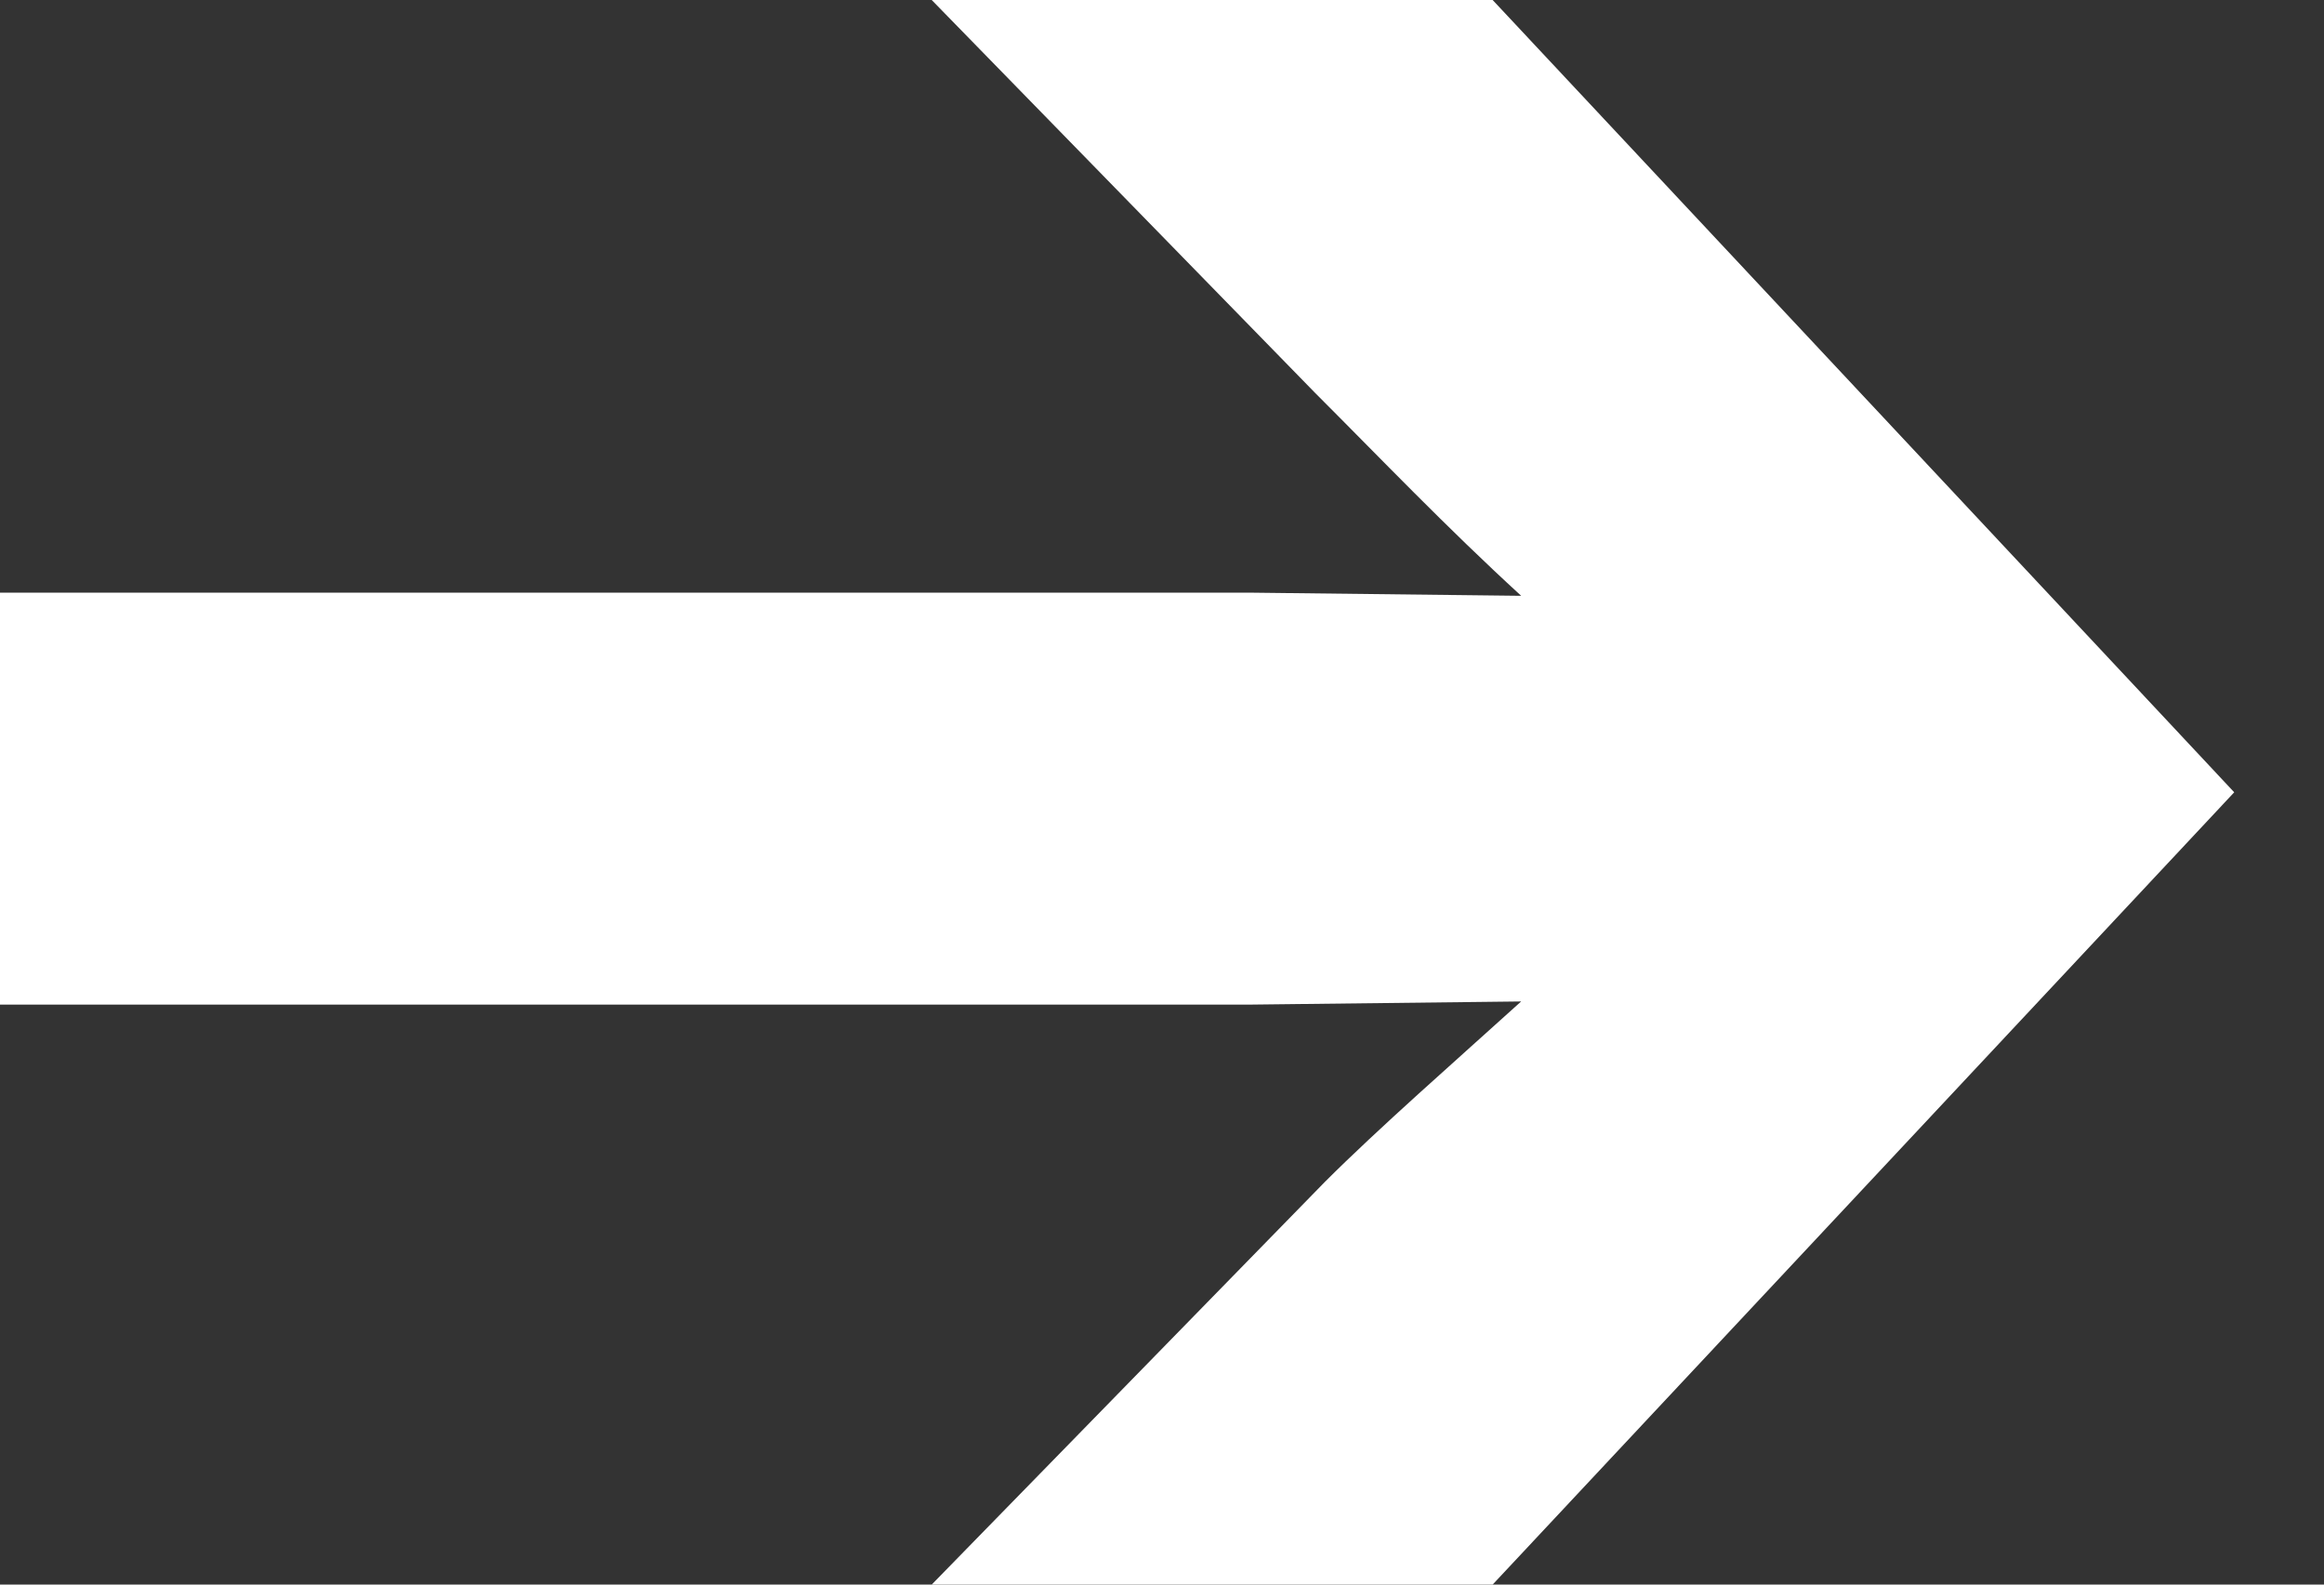 <?xml version="1.0" encoding="utf-8"?>
<svg xmlns="http://www.w3.org/2000/svg" fill="none" height="100%" overflow="visible" preserveAspectRatio="none" style="display: block;" viewBox="0 0 22 15" width="100%">
<rect x="0" y="0" width="22" height="15" fill="#333333" stroke="none"/>
<path d="M12.54 11.19C13.05 10.68 13.77 10.05 14.4 9.48L11.82 9.51L7.65963e-07 9.51L0 5.61L11.82 5.61L14.4 5.64C13.68 4.98 13.08 4.35 12.45 3.72L8.82 8.26534e-07L14.13 0L21.15 7.5L14.13 15L8.82 15L12.54 11.19Z" fill="white" id="Arrow"/>
</svg>